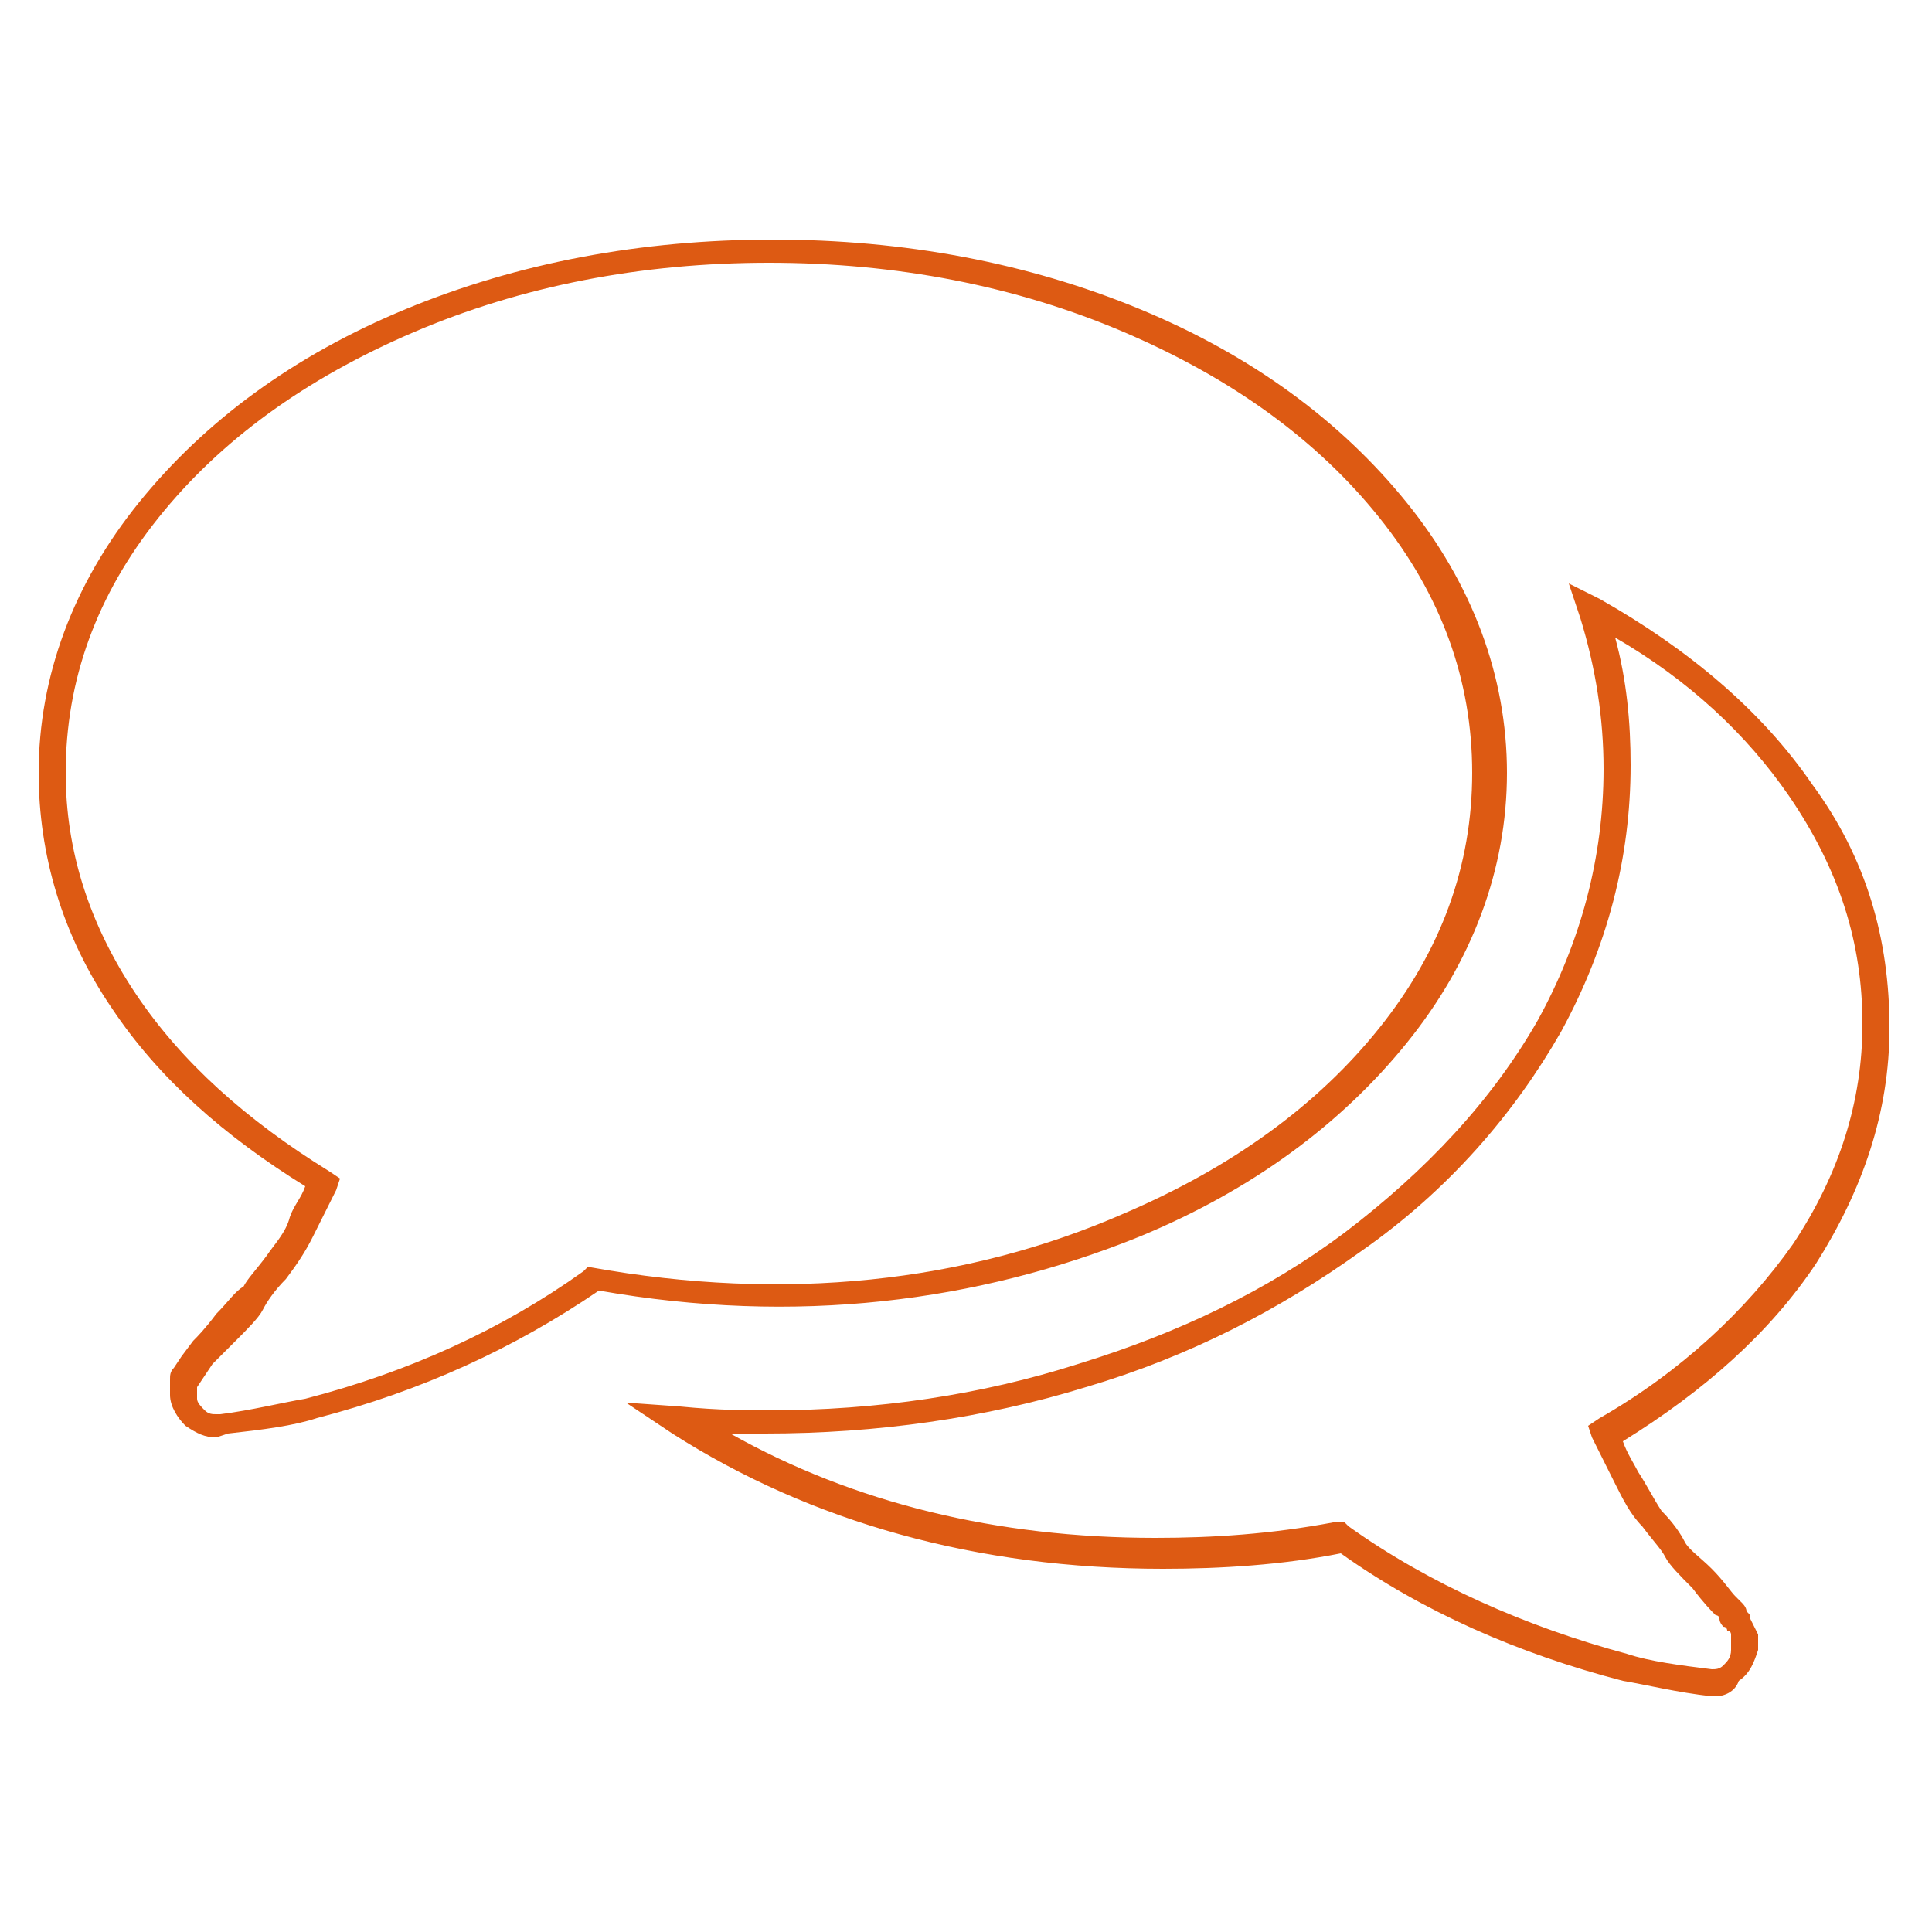 <?xml version="1.0" encoding="utf-8"?>
<!-- Generator: Adobe Illustrator 22.0.1, SVG Export Plug-In . SVG Version: 6.00 Build 0)  -->
<svg version="1.1" id="Calque_1" xmlns="http://www.w3.org/2000/svg" xmlns:xlink="http://www.w3.org/1999/xlink" x="0px" y="0px"
	 viewBox="0 0 50 50" style="enable-background:new 0 0 50 50;" xml:space="preserve">
<style type="text/css">
	.st0{fill:#DD5A13;}
</style>
<path class="st0" d="M44.4,43.9c0,0-0.1,0-0.1,0c-0.9-0.1-1.7-0.3-2.3-0.4c-2.7-0.7-5.2-1.8-7.3-3.3c-1.5,0.3-3.1,0.4-4.6,0.4
	c-4.8,0-9.1-1.2-12.7-3.5l-1.2-0.8l1.4,0.1c1,0.1,1.8,0.1,2.3,0.1c2.8,0,5.5-0.4,8-1.2c2.6-0.8,4.9-1.9,6.9-3.4
	c2.1-1.6,3.8-3.4,5-5.5c1.1-2,1.7-4.2,1.7-6.5c0-1.3-0.2-2.6-0.6-3.9l-0.3-0.9l0.8,0.4c2.3,1.3,4.2,2.9,5.5,4.8c1.4,1.9,2,4,2,6.3
	c0,2.2-0.7,4.2-1.9,6.1c-1.2,1.8-2.9,3.3-5,4.6c0.1,0.3,0.3,0.6,0.4,0.8c0.2,0.3,0.4,0.7,0.6,1c0.3,0.3,0.5,0.6,0.6,0.8
	c0.1,0.2,0.4,0.4,0.7,0.7c0.3,0.3,0.5,0.6,0.6,0.7l0,0c0,0,0,0,0.1,0.1c0,0,0.1,0.1,0.1,0.1c0,0,0.1,0.1,0.1,0.2
	c0.1,0.1,0.1,0.1,0.1,0.2l0.2,0.4l0,0.2l0,0.2c-0.1,0.3-0.2,0.6-0.5,0.8C44.9,43.8,44.6,43.9,44.4,43.9z M34.8,39.4l0.1,0.1
	c2.1,1.5,4.6,2.6,7.2,3.3c0.6,0.2,1.4,0.3,2.2,0.4c0.1,0,0.2,0,0.3-0.1c0.1-0.1,0.2-0.2,0.2-0.4l0-0.1l0-0.2l0-0.1
	c0,0,0-0.1-0.1-0.1c0,0,0-0.1-0.1-0.1c0,0-0.1-0.1-0.1-0.2c0-0.1-0.1-0.1-0.1-0.1c-0.1-0.1-0.3-0.3-0.6-0.7
	c-0.3-0.3-0.6-0.6-0.7-0.8c-0.1-0.2-0.3-0.4-0.6-0.8c-0.3-0.3-0.5-0.7-0.7-1.1c-0.2-0.4-0.4-0.8-0.6-1.2l-0.1-0.3l0.3-0.2
	c2.1-1.2,3.8-2.8,5-4.5c1.2-1.8,1.8-3.7,1.8-5.7c0-2.1-0.6-4-1.9-5.9c-1.1-1.6-2.6-3-4.5-4.1c0.3,1.1,0.4,2.2,0.4,3.3
	c0,2.4-0.6,4.7-1.8,6.9c-1.2,2.1-2.9,4.1-5.2,5.7c-2.1,1.5-4.4,2.7-7.1,3.5c-2.6,0.8-5.4,1.2-8.3,1.2c-0.2,0-0.5,0-0.9,0
	c3.2,1.8,6.9,2.7,11,2.7c1.5,0,3-0.1,4.6-0.4L34.8,39.4z M5.6,37.2c-0.3,0-0.5-0.1-0.8-0.3c-0.2-0.2-0.4-0.5-0.4-0.8
	c0,0,0-0.1,0-0.2c0-0.1,0-0.2,0-0.2c0-0.1,0-0.2,0.1-0.3l0.2-0.3L5,34.7c0.1-0.1,0.3-0.3,0.6-0.7c0.3-0.3,0.5-0.6,0.7-0.7
	c0.1-0.2,0.3-0.4,0.6-0.8c0.2-0.3,0.5-0.6,0.6-1c0.1-0.3,0.3-0.5,0.4-0.8c-2.1-1.3-3.8-2.8-5-4.6c-1.3-1.9-1.9-4-1.9-6.1
	c0-2.5,0.9-4.9,2.6-7c1.7-2.1,4-3.8,6.9-5c2.9-1.2,6.1-1.8,9.5-1.8s6.6,0.6,9.5,1.8c2.9,1.2,5.2,2.9,6.9,5c1.7,2.1,2.6,4.5,2.6,7
	s-0.9,4.9-2.6,7c-1.7,2.1-4,3.8-6.9,5c-4.2,1.7-8.9,2.3-14,1.4c-2.2,1.5-4.6,2.6-7.3,3.3c-0.6,0.2-1.4,0.3-2.3,0.4L5.6,37.2z
	 M19.9,6.8c-3.3,0-6.4,0.6-9.2,1.8c-2.8,1.2-5,2.8-6.6,4.8c-1.6,2-2.4,4.2-2.4,6.6c0,2,0.6,3.9,1.8,5.7c1.2,1.8,2.9,3.3,5,4.6
	l0.3,0.2l-0.1,0.3c-0.2,0.4-0.4,0.8-0.6,1.2c-0.2,0.4-0.4,0.7-0.7,1.1c-0.3,0.3-0.5,0.6-0.6,0.8c-0.1,0.2-0.4,0.5-0.7,0.8
	c-0.3,0.3-0.5,0.5-0.6,0.6l-0.4,0.6c0,0.1,0,0.1,0,0.2l0,0.1c0,0.1,0.1,0.2,0.2,0.3c0.1,0.1,0.2,0.1,0.3,0.1h0.1
	c0.8-0.1,1.6-0.3,2.2-0.4c2.7-0.7,5.1-1.8,7.2-3.3l0.1-0.1l0.1,0c5,0.9,9.7,0.4,13.8-1.4c2.8-1.2,5-2.8,6.6-4.8
	c1.6-2,2.4-4.2,2.4-6.6c0-2.4-0.8-4.6-2.4-6.6c-1.6-2-3.8-3.6-6.6-4.8C26.3,7.4,23.2,6.8,19.9,6.8z"/>
</svg>
